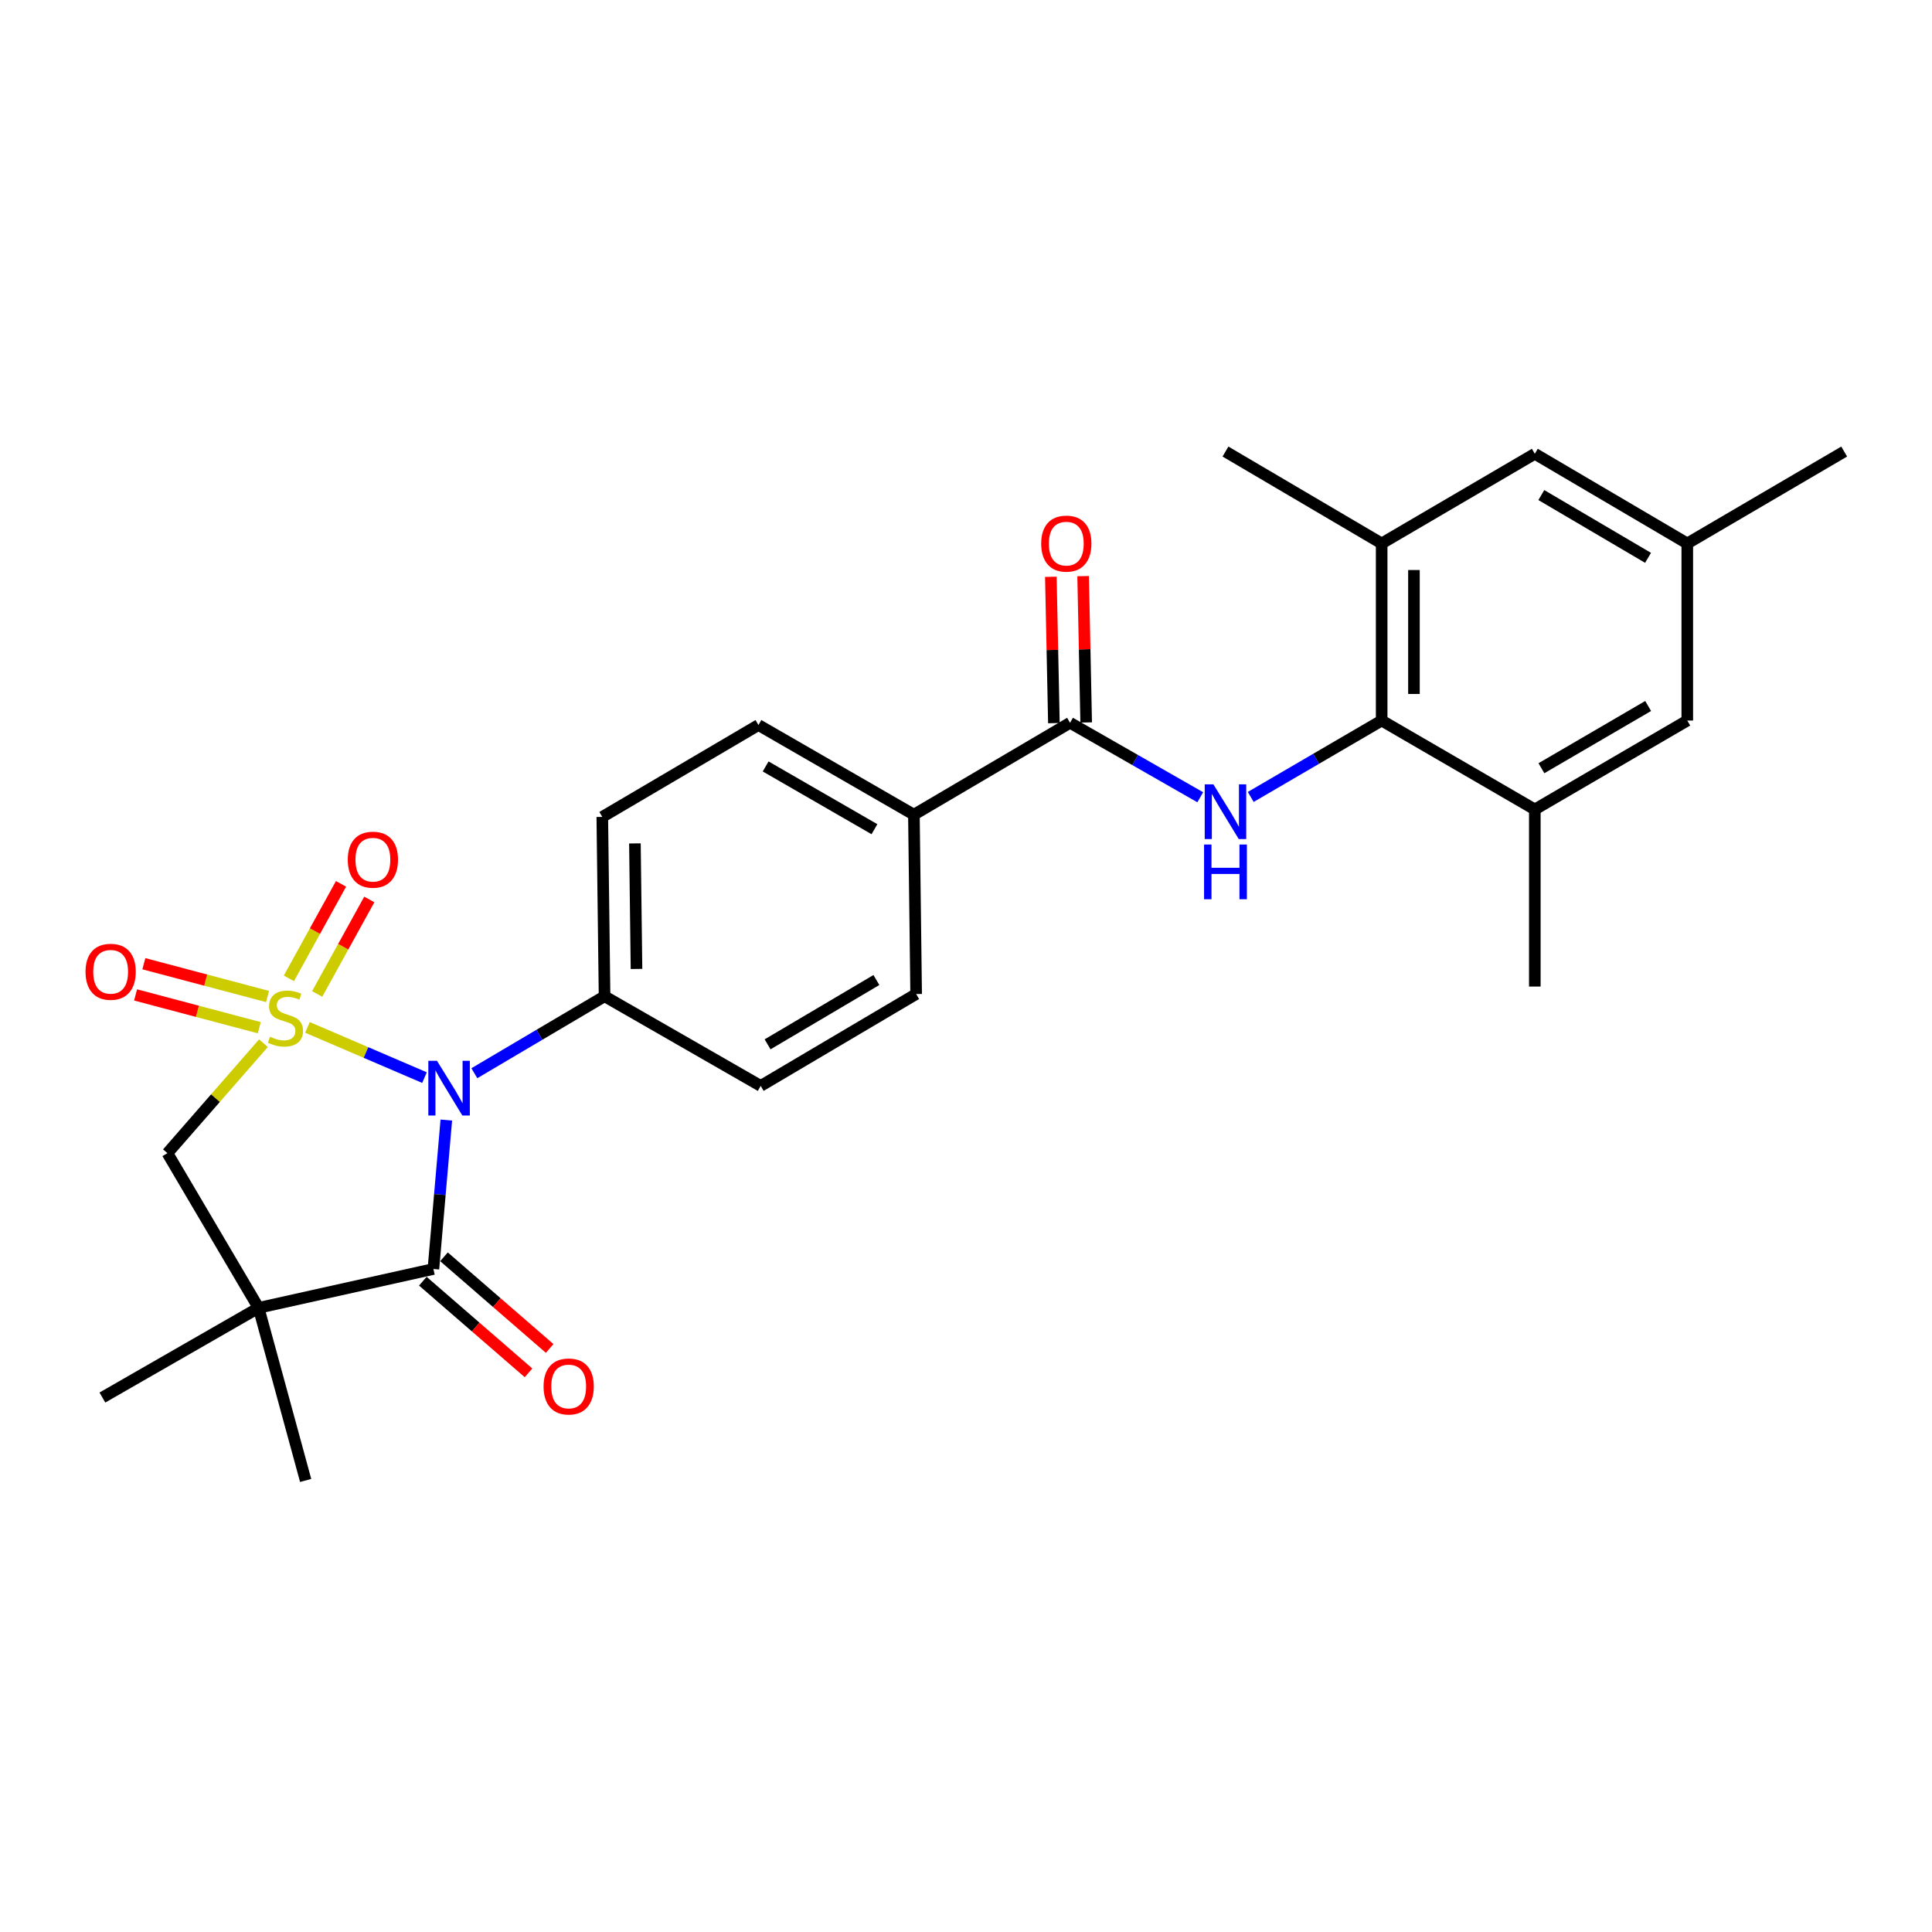 <?xml version='1.0' encoding='iso-8859-1'?>
<svg version='1.1' baseProfile='full'
              xmlns='http://www.w3.org/2000/svg'
                      xmlns:rdkit='http://www.rdkit.org/xml'
                      xmlns:xlink='http://www.w3.org/1999/xlink'
                  xml:space='preserve'
width='1000px' height='1000px' viewBox='0 0 1000 1000'>
<!-- END OF HEADER -->
<rect style='opacity:1.0;fill:#FFFFFF;stroke:none' width='1000' height='1000' x='0' y='0'> </rect>
<path class='bond-0' d='M 159.144,531.779 L 189.428,544.774' style='fill:none;fill-rule:evenodd;stroke:#CCCC00;stroke-width:6px;stroke-linecap:butt;stroke-linejoin:miter;stroke-opacity:1' />
<path class='bond-0' d='M 189.428,544.774 L 219.712,557.768' style='fill:none;fill-rule:evenodd;stroke:#0000FF;stroke-width:6px;stroke-linecap:butt;stroke-linejoin:miter;stroke-opacity:1' />
<path class='bond-3' d='M 136.358,539.954 L 111.506,568.415' style='fill:none;fill-rule:evenodd;stroke:#CCCC00;stroke-width:6px;stroke-linecap:butt;stroke-linejoin:miter;stroke-opacity:1' />
<path class='bond-3' d='M 111.506,568.415 L 86.654,596.876' style='fill:none;fill-rule:evenodd;stroke:#000000;stroke-width:6px;stroke-linecap:butt;stroke-linejoin:miter;stroke-opacity:1' />
<path class='bond-7' d='M 164.159,514.47 L 177.653,490.015' style='fill:none;fill-rule:evenodd;stroke:#CCCC00;stroke-width:6px;stroke-linecap:butt;stroke-linejoin:miter;stroke-opacity:1' />
<path class='bond-7' d='M 177.653,490.015 L 191.148,465.56' style='fill:none;fill-rule:evenodd;stroke:#FF0000;stroke-width:6px;stroke-linecap:butt;stroke-linejoin:miter;stroke-opacity:1' />
<path class='bond-7' d='M 149.528,506.397 L 163.022,481.942' style='fill:none;fill-rule:evenodd;stroke:#CCCC00;stroke-width:6px;stroke-linecap:butt;stroke-linejoin:miter;stroke-opacity:1' />
<path class='bond-7' d='M 163.022,481.942 L 176.516,457.486' style='fill:none;fill-rule:evenodd;stroke:#FF0000;stroke-width:6px;stroke-linecap:butt;stroke-linejoin:miter;stroke-opacity:1' />
<path class='bond-8' d='M 138.481,515.791 L 106.469,507.304' style='fill:none;fill-rule:evenodd;stroke:#CCCC00;stroke-width:6px;stroke-linecap:butt;stroke-linejoin:miter;stroke-opacity:1' />
<path class='bond-8' d='M 106.469,507.304 L 74.458,498.818' style='fill:none;fill-rule:evenodd;stroke:#FF0000;stroke-width:6px;stroke-linecap:butt;stroke-linejoin:miter;stroke-opacity:1' />
<path class='bond-8' d='M 134.199,531.944 L 102.187,523.457' style='fill:none;fill-rule:evenodd;stroke:#CCCC00;stroke-width:6px;stroke-linecap:butt;stroke-linejoin:miter;stroke-opacity:1' />
<path class='bond-8' d='M 102.187,523.457 L 70.175,514.971' style='fill:none;fill-rule:evenodd;stroke:#FF0000;stroke-width:6px;stroke-linecap:butt;stroke-linejoin:miter;stroke-opacity:1' />
<path class='bond-1' d='M 231.015,579.74 L 227.674,618.285' style='fill:none;fill-rule:evenodd;stroke:#0000FF;stroke-width:6px;stroke-linecap:butt;stroke-linejoin:miter;stroke-opacity:1' />
<path class='bond-1' d='M 227.674,618.285 L 224.332,656.83' style='fill:none;fill-rule:evenodd;stroke:#000000;stroke-width:6px;stroke-linecap:butt;stroke-linejoin:miter;stroke-opacity:1' />
<path class='bond-9' d='M 245.523,555.501 L 279.221,535.581' style='fill:none;fill-rule:evenodd;stroke:#0000FF;stroke-width:6px;stroke-linecap:butt;stroke-linejoin:miter;stroke-opacity:1' />
<path class='bond-9' d='M 279.221,535.581 L 312.918,515.662' style='fill:none;fill-rule:evenodd;stroke:#000000;stroke-width:6px;stroke-linecap:butt;stroke-linejoin:miter;stroke-opacity:1' />
<path class='bond-13' d='M 218.858,663.142 L 246.209,686.863' style='fill:none;fill-rule:evenodd;stroke:#000000;stroke-width:6px;stroke-linecap:butt;stroke-linejoin:miter;stroke-opacity:1' />
<path class='bond-13' d='M 246.209,686.863 L 273.559,710.583' style='fill:none;fill-rule:evenodd;stroke:#FF0000;stroke-width:6px;stroke-linecap:butt;stroke-linejoin:miter;stroke-opacity:1' />
<path class='bond-13' d='M 229.807,650.518 L 257.157,674.239' style='fill:none;fill-rule:evenodd;stroke:#000000;stroke-width:6px;stroke-linecap:butt;stroke-linejoin:miter;stroke-opacity:1' />
<path class='bond-13' d='M 257.157,674.239 L 284.508,697.959' style='fill:none;fill-rule:evenodd;stroke:#FF0000;stroke-width:6px;stroke-linecap:butt;stroke-linejoin:miter;stroke-opacity:1' />
<path class='bond-27' d='M 224.332,656.83 L 133.844,676.939' style='fill:none;fill-rule:evenodd;stroke:#000000;stroke-width:6px;stroke-linecap:butt;stroke-linejoin:miter;stroke-opacity:1' />
<path class='bond-2' d='M 133.844,676.939 L 86.654,596.876' style='fill:none;fill-rule:evenodd;stroke:#000000;stroke-width:6px;stroke-linecap:butt;stroke-linejoin:miter;stroke-opacity:1' />
<path class='bond-22' d='M 133.844,676.939 L 158.204,766.276' style='fill:none;fill-rule:evenodd;stroke:#000000;stroke-width:6px;stroke-linecap:butt;stroke-linejoin:miter;stroke-opacity:1' />
<path class='bond-23' d='M 133.844,676.939 L 53.001,723.358' style='fill:none;fill-rule:evenodd;stroke:#000000;stroke-width:6px;stroke-linecap:butt;stroke-linejoin:miter;stroke-opacity:1' />
<path class='bond-4' d='M 621.246,412.663 L 587.548,393.388' style='fill:none;fill-rule:evenodd;stroke:#0000FF;stroke-width:6px;stroke-linecap:butt;stroke-linejoin:miter;stroke-opacity:1' />
<path class='bond-4' d='M 587.548,393.388 L 553.85,374.112' style='fill:none;fill-rule:evenodd;stroke:#000000;stroke-width:6px;stroke-linecap:butt;stroke-linejoin:miter;stroke-opacity:1' />
<path class='bond-5' d='M 647.383,412.498 L 681.264,392.725' style='fill:none;fill-rule:evenodd;stroke:#0000FF;stroke-width:6px;stroke-linecap:butt;stroke-linejoin:miter;stroke-opacity:1' />
<path class='bond-5' d='M 681.264,392.725 L 715.146,372.952' style='fill:none;fill-rule:evenodd;stroke:#000000;stroke-width:6px;stroke-linecap:butt;stroke-linejoin:miter;stroke-opacity:1' />
<path class='bond-10' d='M 715.146,372.952 L 715.146,281.294' style='fill:none;fill-rule:evenodd;stroke:#000000;stroke-width:6px;stroke-linecap:butt;stroke-linejoin:miter;stroke-opacity:1' />
<path class='bond-10' d='M 731.856,359.203 L 731.856,295.042' style='fill:none;fill-rule:evenodd;stroke:#000000;stroke-width:6px;stroke-linecap:butt;stroke-linejoin:miter;stroke-opacity:1' />
<path class='bond-11' d='M 715.146,372.952 L 794.419,418.971' style='fill:none;fill-rule:evenodd;stroke:#000000;stroke-width:6px;stroke-linecap:butt;stroke-linejoin:miter;stroke-opacity:1' />
<path class='bond-6' d='M 553.85,374.112 L 473.035,421.682' style='fill:none;fill-rule:evenodd;stroke:#000000;stroke-width:6px;stroke-linecap:butt;stroke-linejoin:miter;stroke-opacity:1' />
<path class='bond-16' d='M 562.203,373.939 L 561.415,336.07' style='fill:none;fill-rule:evenodd;stroke:#000000;stroke-width:6px;stroke-linecap:butt;stroke-linejoin:miter;stroke-opacity:1' />
<path class='bond-16' d='M 561.415,336.07 L 560.628,298.201' style='fill:none;fill-rule:evenodd;stroke:#FF0000;stroke-width:6px;stroke-linecap:butt;stroke-linejoin:miter;stroke-opacity:1' />
<path class='bond-16' d='M 545.496,374.286 L 544.708,336.417' style='fill:none;fill-rule:evenodd;stroke:#000000;stroke-width:6px;stroke-linecap:butt;stroke-linejoin:miter;stroke-opacity:1' />
<path class='bond-16' d='M 544.708,336.417 L 543.92,298.548' style='fill:none;fill-rule:evenodd;stroke:#FF0000;stroke-width:6px;stroke-linecap:butt;stroke-linejoin:miter;stroke-opacity:1' />
<path class='bond-18' d='M 312.918,515.662 L 311.748,422.834' style='fill:none;fill-rule:evenodd;stroke:#000000;stroke-width:6px;stroke-linecap:butt;stroke-linejoin:miter;stroke-opacity:1' />
<path class='bond-18' d='M 329.452,501.527 L 328.633,436.547' style='fill:none;fill-rule:evenodd;stroke:#000000;stroke-width:6px;stroke-linecap:butt;stroke-linejoin:miter;stroke-opacity:1' />
<path class='bond-19' d='M 312.918,515.662 L 393.733,562.062' style='fill:none;fill-rule:evenodd;stroke:#000000;stroke-width:6px;stroke-linecap:butt;stroke-linejoin:miter;stroke-opacity:1' />
<path class='bond-14' d='M 715.146,281.294 L 794.419,234.875' style='fill:none;fill-rule:evenodd;stroke:#000000;stroke-width:6px;stroke-linecap:butt;stroke-linejoin:miter;stroke-opacity:1' />
<path class='bond-24' d='M 715.146,281.294 L 634.303,233.724' style='fill:none;fill-rule:evenodd;stroke:#000000;stroke-width:6px;stroke-linecap:butt;stroke-linejoin:miter;stroke-opacity:1' />
<path class='bond-15' d='M 794.419,418.971 L 873.331,372.952' style='fill:none;fill-rule:evenodd;stroke:#000000;stroke-width:6px;stroke-linecap:butt;stroke-linejoin:miter;stroke-opacity:1' />
<path class='bond-15' d='M 797.838,397.633 L 853.076,365.42' style='fill:none;fill-rule:evenodd;stroke:#000000;stroke-width:6px;stroke-linecap:butt;stroke-linejoin:miter;stroke-opacity:1' />
<path class='bond-25' d='M 794.419,418.971 L 794.419,510.639' style='fill:none;fill-rule:evenodd;stroke:#000000;stroke-width:6px;stroke-linecap:butt;stroke-linejoin:miter;stroke-opacity:1' />
<path class='bond-12' d='M 473.035,421.682 L 474.195,514.51' style='fill:none;fill-rule:evenodd;stroke:#000000;stroke-width:6px;stroke-linecap:butt;stroke-linejoin:miter;stroke-opacity:1' />
<path class='bond-28' d='M 473.035,421.682 L 392.572,375.273' style='fill:none;fill-rule:evenodd;stroke:#000000;stroke-width:6px;stroke-linecap:butt;stroke-linejoin:miter;stroke-opacity:1' />
<path class='bond-28' d='M 452.616,429.196 L 396.293,396.71' style='fill:none;fill-rule:evenodd;stroke:#000000;stroke-width:6px;stroke-linecap:butt;stroke-linejoin:miter;stroke-opacity:1' />
<path class='bond-29' d='M 794.419,234.875 L 873.331,281.294' style='fill:none;fill-rule:evenodd;stroke:#000000;stroke-width:6px;stroke-linecap:butt;stroke-linejoin:miter;stroke-opacity:1' />
<path class='bond-29' d='M 797.784,256.241 L 853.022,288.734' style='fill:none;fill-rule:evenodd;stroke:#000000;stroke-width:6px;stroke-linecap:butt;stroke-linejoin:miter;stroke-opacity:1' />
<path class='bond-17' d='M 873.331,372.952 L 873.331,281.294' style='fill:none;fill-rule:evenodd;stroke:#000000;stroke-width:6px;stroke-linecap:butt;stroke-linejoin:miter;stroke-opacity:1' />
<path class='bond-26' d='M 873.331,281.294 L 954.545,233.724' style='fill:none;fill-rule:evenodd;stroke:#000000;stroke-width:6px;stroke-linecap:butt;stroke-linejoin:miter;stroke-opacity:1' />
<path class='bond-20' d='M 311.748,422.834 L 392.572,375.273' style='fill:none;fill-rule:evenodd;stroke:#000000;stroke-width:6px;stroke-linecap:butt;stroke-linejoin:miter;stroke-opacity:1' />
<path class='bond-21' d='M 393.733,562.062 L 474.195,514.51' style='fill:none;fill-rule:evenodd;stroke:#000000;stroke-width:6px;stroke-linecap:butt;stroke-linejoin:miter;stroke-opacity:1' />
<path class='bond-21' d='M 397.3,540.543 L 453.624,507.257' style='fill:none;fill-rule:evenodd;stroke:#000000;stroke-width:6px;stroke-linecap:butt;stroke-linejoin:miter;stroke-opacity:1' />
<path  class='atom-0' d='M 139.76 536.615
Q 140.08 536.735, 141.4 537.295
Q 142.72 537.855, 144.16 538.215
Q 145.64 538.535, 147.08 538.535
Q 149.76 538.535, 151.32 537.255
Q 152.88 535.935, 152.88 533.655
Q 152.88 532.095, 152.08 531.135
Q 151.32 530.175, 150.12 529.655
Q 148.92 529.135, 146.92 528.535
Q 144.4 527.775, 142.88 527.055
Q 141.4 526.335, 140.32 524.815
Q 139.28 523.295, 139.28 520.735
Q 139.28 517.175, 141.68 514.975
Q 144.12 512.775, 148.92 512.775
Q 152.2 512.775, 155.92 514.335
L 155 517.415
Q 151.6 516.015, 149.04 516.015
Q 146.28 516.015, 144.76 517.175
Q 143.24 518.295, 143.28 520.255
Q 143.28 521.775, 144.04 522.695
Q 144.84 523.615, 145.96 524.135
Q 147.12 524.655, 149.04 525.255
Q 151.6 526.055, 153.12 526.855
Q 154.64 527.655, 155.72 529.295
Q 156.84 530.895, 156.84 533.655
Q 156.84 537.575, 154.2 539.695
Q 151.6 541.775, 147.24 541.775
Q 144.72 541.775, 142.8 541.215
Q 140.92 540.695, 138.68 539.775
L 139.76 536.615
' fill='#CCCC00'/>
<path  class='atom-1' d='M 226.186 549.072
L 235.466 564.072
Q 236.386 565.552, 237.866 568.232
Q 239.346 570.912, 239.426 571.072
L 239.426 549.072
L 243.186 549.072
L 243.186 577.392
L 239.306 577.392
L 229.346 560.992
Q 228.186 559.072, 226.946 556.872
Q 225.746 554.672, 225.386 553.992
L 225.386 577.392
L 221.706 577.392
L 221.706 549.072
L 226.186 549.072
' fill='#0000FF'/>
<path  class='atom-5' d='M 628.043 405.972
L 637.323 420.972
Q 638.243 422.452, 639.723 425.132
Q 641.203 427.812, 641.283 427.972
L 641.283 405.972
L 645.043 405.972
L 645.043 434.292
L 641.163 434.292
L 631.203 417.892
Q 630.043 415.972, 628.803 413.772
Q 627.603 411.572, 627.243 410.892
L 627.243 434.292
L 623.563 434.292
L 623.563 405.972
L 628.043 405.972
' fill='#0000FF'/>
<path  class='atom-5' d='M 623.223 437.124
L 627.063 437.124
L 627.063 449.164
L 641.543 449.164
L 641.543 437.124
L 645.383 437.124
L 645.383 465.444
L 641.543 465.444
L 641.543 452.364
L 627.063 452.364
L 627.063 465.444
L 623.223 465.444
L 623.223 437.124
' fill='#0000FF'/>
<path  class='atom-8' d='M 180.009 444.972
Q 180.009 438.172, 183.369 434.372
Q 186.729 430.572, 193.009 430.572
Q 199.289 430.572, 202.649 434.372
Q 206.009 438.172, 206.009 444.972
Q 206.009 451.852, 202.609 455.772
Q 199.209 459.652, 193.009 459.652
Q 186.769 459.652, 183.369 455.772
Q 180.009 451.892, 180.009 444.972
M 193.009 456.452
Q 197.329 456.452, 199.649 453.572
Q 202.009 450.652, 202.009 444.972
Q 202.009 439.412, 199.649 436.612
Q 197.329 433.772, 193.009 433.772
Q 188.689 433.772, 186.329 436.572
Q 184.009 439.372, 184.009 444.972
Q 184.009 450.692, 186.329 453.572
Q 188.689 456.452, 193.009 456.452
' fill='#FF0000'/>
<path  class='atom-9' d='M 44.272 502.986
Q 44.272 496.186, 47.632 492.386
Q 50.992 488.586, 57.272 488.586
Q 63.551 488.586, 66.912 492.386
Q 70.272 496.186, 70.272 502.986
Q 70.272 509.866, 66.871 513.786
Q 63.471 517.666, 57.272 517.666
Q 51.032 517.666, 47.632 513.786
Q 44.272 509.906, 44.272 502.986
M 57.272 514.466
Q 61.592 514.466, 63.911 511.586
Q 66.272 508.666, 66.272 502.986
Q 66.272 497.426, 63.911 494.626
Q 61.592 491.786, 57.272 491.786
Q 52.952 491.786, 50.592 494.586
Q 48.272 497.386, 48.272 502.986
Q 48.272 508.706, 50.592 511.586
Q 52.952 514.466, 57.272 514.466
' fill='#FF0000'/>
<path  class='atom-14' d='M 281.35 717.635
Q 281.35 710.835, 284.71 707.035
Q 288.07 703.235, 294.35 703.235
Q 300.63 703.235, 303.99 707.035
Q 307.35 710.835, 307.35 717.635
Q 307.35 724.515, 303.95 728.435
Q 300.55 732.315, 294.35 732.315
Q 288.11 732.315, 284.71 728.435
Q 281.35 724.555, 281.35 717.635
M 294.35 729.115
Q 298.67 729.115, 300.99 726.235
Q 303.35 723.315, 303.35 717.635
Q 303.35 712.075, 300.99 709.275
Q 298.67 706.435, 294.35 706.435
Q 290.03 706.435, 287.67 709.235
Q 285.35 712.035, 285.35 717.635
Q 285.35 723.355, 287.67 726.235
Q 290.03 729.115, 294.35 729.115
' fill='#FF0000'/>
<path  class='atom-17' d='M 538.919 281.374
Q 538.919 274.574, 542.279 270.774
Q 545.639 266.974, 551.919 266.974
Q 558.199 266.974, 561.559 270.774
Q 564.919 274.574, 564.919 281.374
Q 564.919 288.254, 561.519 292.174
Q 558.119 296.054, 551.919 296.054
Q 545.679 296.054, 542.279 292.174
Q 538.919 288.294, 538.919 281.374
M 551.919 292.854
Q 556.239 292.854, 558.559 289.974
Q 560.919 287.054, 560.919 281.374
Q 560.919 275.814, 558.559 273.014
Q 556.239 270.174, 551.919 270.174
Q 547.599 270.174, 545.239 272.974
Q 542.919 275.774, 542.919 281.374
Q 542.919 287.094, 545.239 289.974
Q 547.599 292.854, 551.919 292.854
' fill='#FF0000'/>
</svg>
